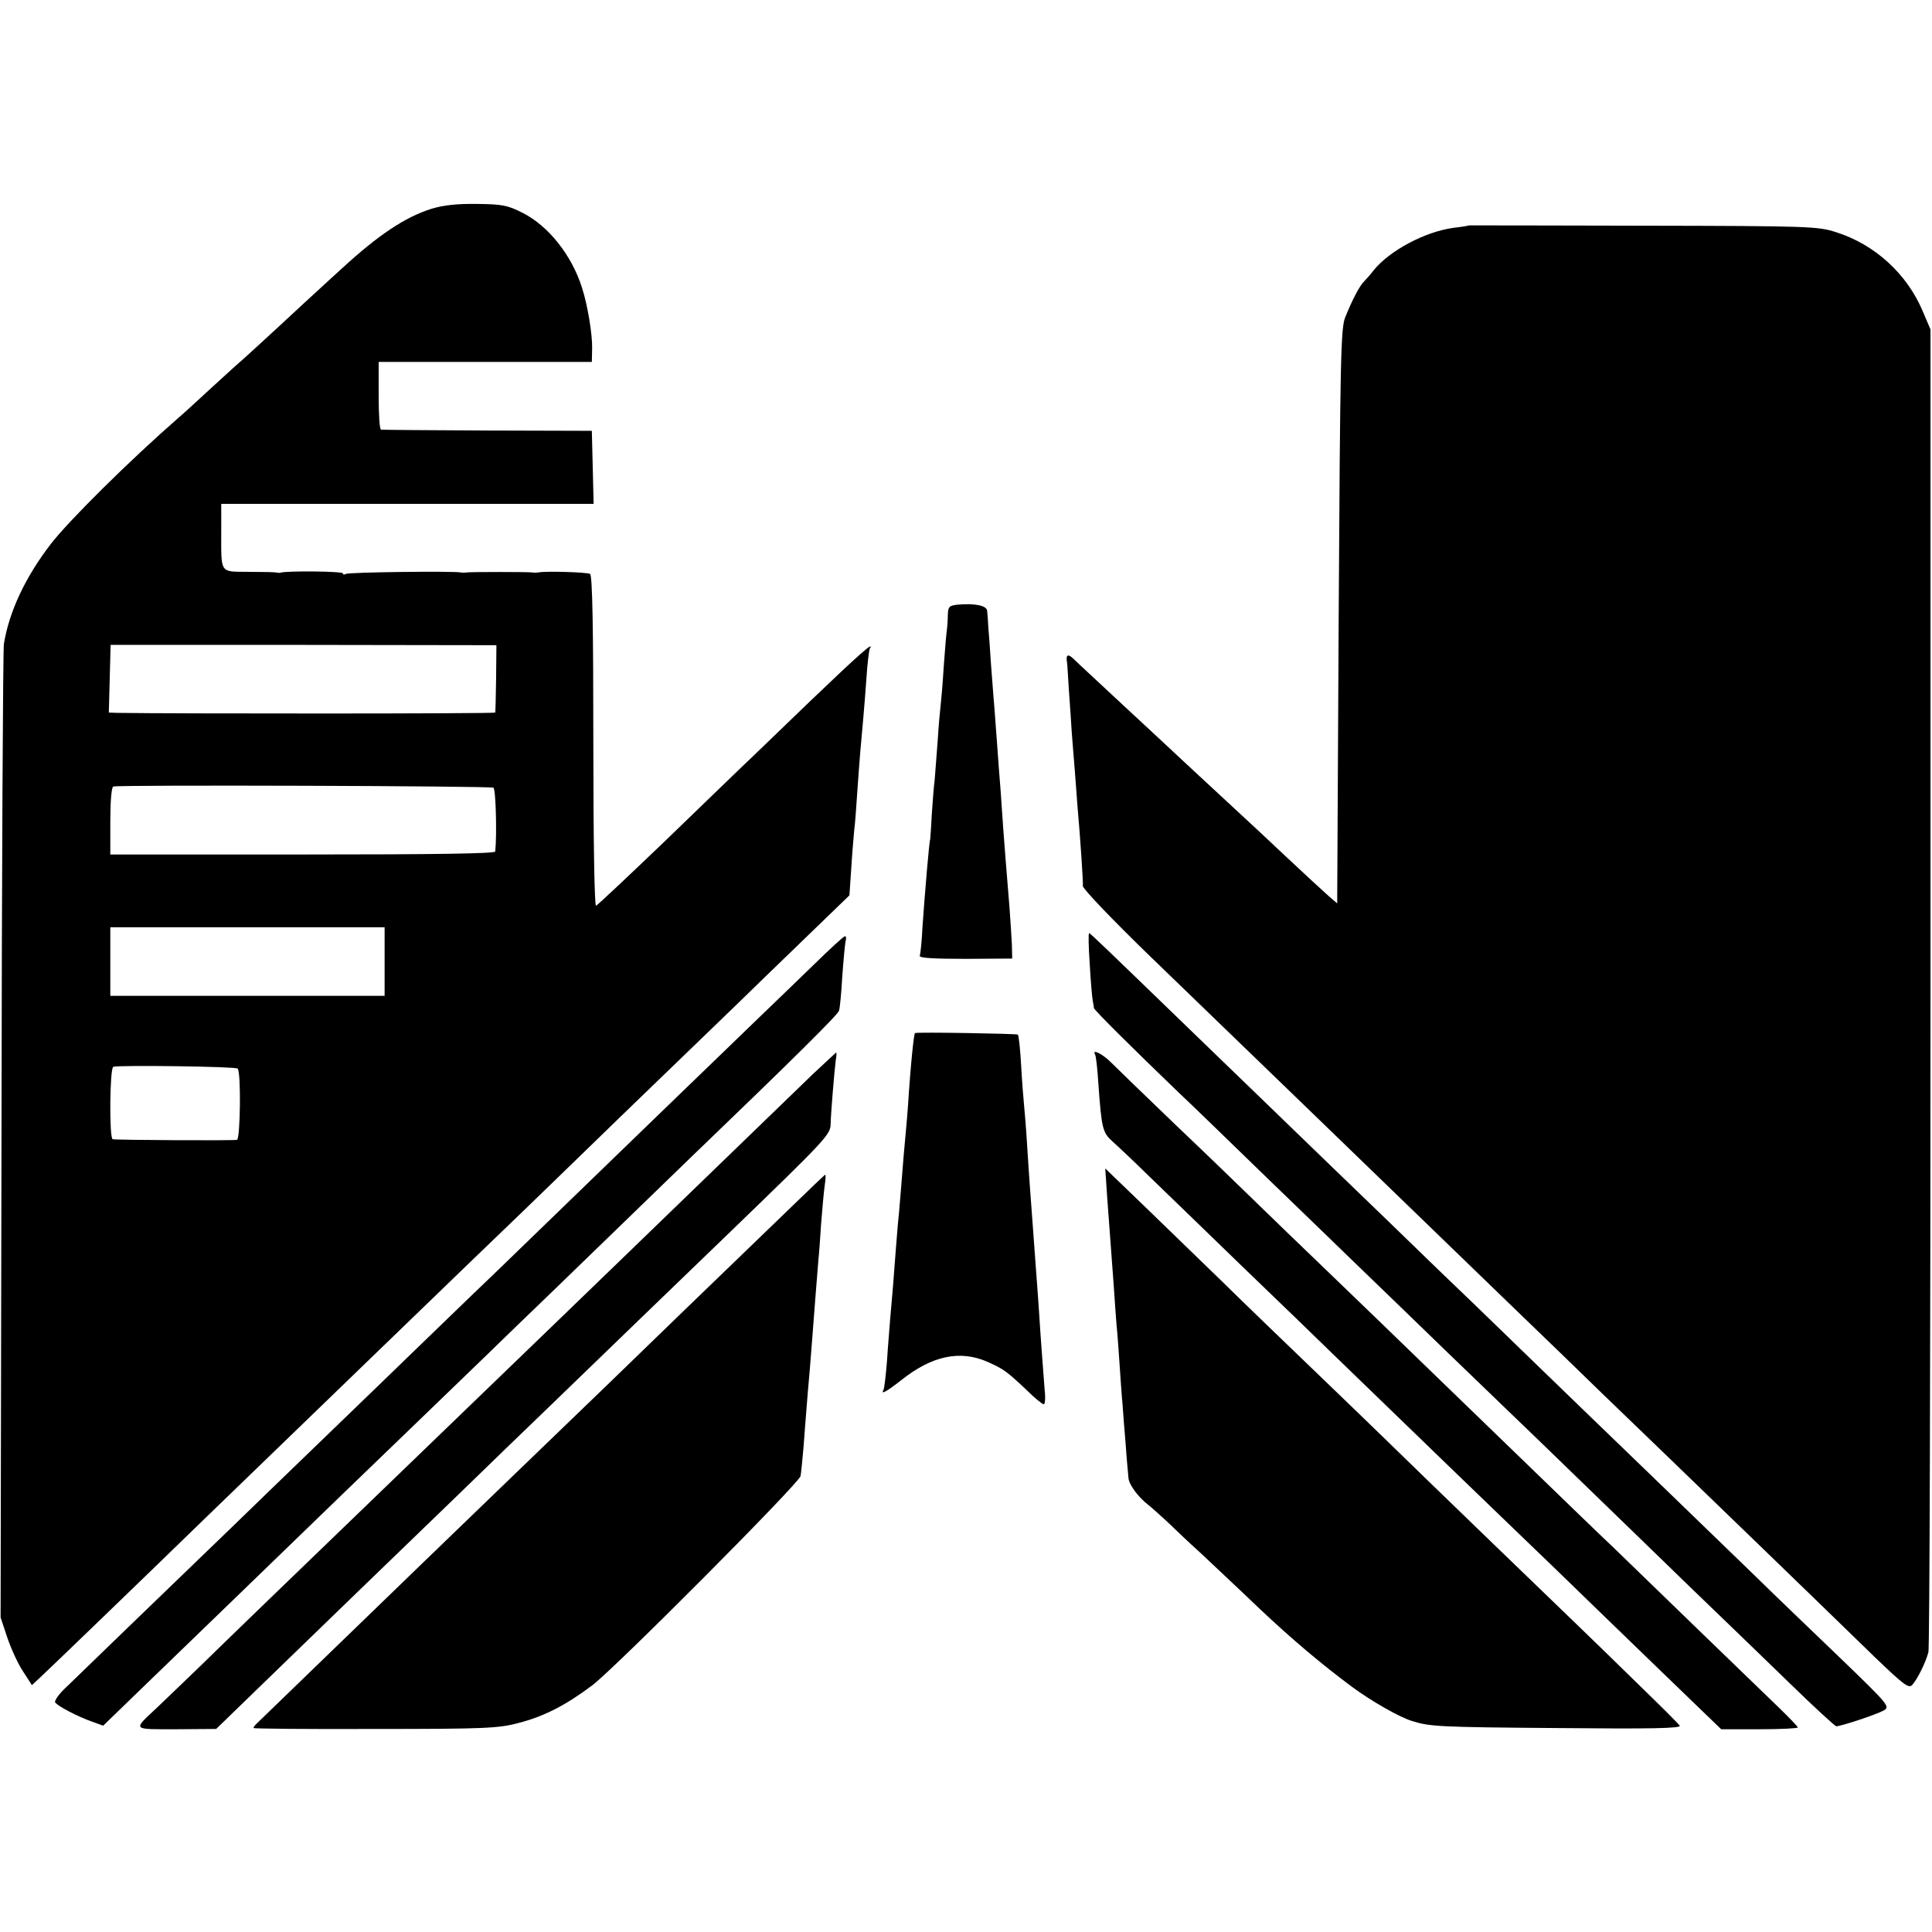 <?xml version="1.0" standalone="no"?>
<!DOCTYPE svg PUBLIC "-//W3C//DTD SVG 20010904//EN"
 "http://www.w3.org/TR/2001/REC-SVG-20010904/DTD/svg10.dtd">
<svg version="1.0" xmlns="http://www.w3.org/2000/svg"
 width="648pt" height="648pt" viewBox="0 0 648 648"
 preserveAspectRatio="xMidYMid meet">
<g transform="translate(0,648) scale(0.1,-0.1)"
fill="#000000" stroke="none">
<path d="M1448 5780 c-89 -28 -178 -87 -303 -202 -22 -20 -54 -49 -71 -65 -17
-15 -75 -69 -130 -120 -54 -50 -109 -100 -120 -110 -12 -10 -63 -56 -114 -103
-51 -47 -100 -92 -110 -100 -166 -145 -368 -345 -430 -425 -85 -111 -139 -225
-157 -335 -3 -19 -7 -762 -8 -1650 l-3 -1615 22 -66 c12 -36 35 -87 52 -113
l31 -48 29 27 c25 23 326 313 544 525 37 36 172 166 300 290 128 124 263 254
300 290 37 36 170 164 295 285 126 121 268 258 316 305 75 73 249 242 579 560
42 41 145 141 228 221 l151 146 6 89 c3 49 8 107 10 129 3 22 7 78 10 124 3
47 8 108 10 135 7 78 14 152 21 251 3 50 9 94 11 99 18 29 -36 -19 -199 -175
-101 -97 -205 -198 -233 -224 -27 -26 -146 -141 -263 -254 -118 -113 -218
-207 -223 -209 -5 -2 -9 215 -9 552 0 379 -3 557 -11 561 -9 6 -149 10 -174 5
-5 -1 -14 -1 -20 0 -12 2 -206 2 -220 0 -5 -1 -14 -1 -20 0 -23 5 -376 1 -385
-5 -5 -3 -10 -3 -10 2 0 7 -193 9 -210 2 -3 -1 -9 0 -15 1 -5 1 -47 2 -93 2
-96 1 -90 -8 -90 136 l0 92 624 0 625 0 -3 123 -3 122 -350 1 c-192 1 -353 2
-357 3 -5 0 -8 52 -8 114 l0 113 358 0 357 0 1 46 c1 45 -15 145 -34 203 -34
108 -112 207 -199 251 -51 26 -69 29 -153 30 -66 1 -112 -4 -152 -16z m216
-1574 c-1 -61 -2 -113 -3 -116 -1 -4 -1084 -4 -1266 -1 l-30 1 3 113 3 114
647 0 647 -1 -1 -110z m-9 -368 c8 -5 12 -158 6 -214 -1 -7 -198 -10 -646 -10
l-645 0 0 112 c0 66 4 114 10 116 18 6 1265 2 1275 -4z m-365 -583 l0 -115
-460 0 -460 0 0 115 0 115 460 0 460 0 0 -115z m-493 -359 c12 -11 9 -235 -2
-239 -9 -3 -399 -1 -417 2 -12 2 -10 239 2 243 20 6 410 1 417 -6z"/>
<path d="M4927 5724 c-1 -1 -24 -5 -51 -8 -97 -13 -216 -77 -269 -143 -10 -13
-24 -29 -31 -36 -16 -15 -41 -64 -64 -121 -15 -37 -17 -136 -22 -1003 l-5
-963 -29 25 c-16 14 -81 74 -145 134 -64 60 -132 124 -151 141 -95 88 -229
212 -266 247 -22 21 -92 85 -154 143 -62 58 -124 115 -137 128 -21 21 -29 17
-24 -11 1 -4 3 -45 6 -90 3 -45 8 -111 10 -147 3 -36 7 -92 10 -125 2 -33 7
-87 9 -120 10 -113 19 -250 18 -267 0 -9 99 -113 225 -235 124 -120 258 -249
298 -288 73 -70 246 -238 910 -880 114 -110 254 -245 310 -300 57 -55 157
-151 222 -214 116 -112 465 -449 689 -667 101 -97 116 -108 128 -95 19 22 46
78 54 110 4 14 7 1018 7 2231 l0 2205 -26 61 c-53 126 -161 224 -290 265 -61
20 -90 21 -647 22 -321 1 -584 1 -585 1z"/>
<path d="M3213 4452 c-30 -3 -33 -7 -34 -35 0 -18 -2 -43 -4 -57 -2 -14 -6
-68 -10 -120 -3 -52 -8 -108 -10 -125 -2 -16 -7 -70 -10 -120 -4 -49 -8 -108
-10 -130 -3 -22 -7 -76 -10 -120 -2 -44 -5 -80 -5 -80 -3 0 -19 -193 -26 -295
-2 -47 -7 -90 -9 -96 -2 -7 45 -10 153 -10 l157 1 -1 45 c-1 25 -5 81 -8 125
-12 145 -16 199 -21 265 -2 36 -7 94 -9 130 -3 36 -8 101 -11 145 -3 44 -8
105 -10 135 -3 30 -7 93 -11 140 -3 47 -7 103 -9 125 -1 22 -3 47 -4 56 -1 18
-41 26 -98 21z"/>
<path d="M3655 3247 c3 -57 8 -112 10 -123 2 -10 4 -22 4 -25 1 -7 134 -139
287 -286 40 -37 172 -166 295 -285 123 -119 260 -251 304 -294 44 -42 181
-175 305 -295 124 -119 259 -250 300 -289 41 -40 185 -179 320 -310 135 -131
274 -266 310 -300 36 -35 132 -127 213 -206 81 -79 152 -144 156 -144 16 0
136 40 159 53 22 13 18 18 -150 180 -95 91 -221 212 -279 269 -59 57 -211 204
-339 328 -129 124 -301 291 -384 371 -83 81 -185 179 -226 219 -41 39 -172
165 -290 280 -118 114 -249 240 -290 280 -41 40 -176 170 -300 290 -371 359
-403 390 -407 390 -3 0 -2 -46 2 -103z"/>
<path d="M2726 3241 c-56 -54 -133 -129 -173 -167 -182 -176 -525 -507 -604
-584 -48 -47 -176 -170 -284 -275 -109 -104 -234 -226 -280 -270 -45 -44 -180
-174 -300 -290 -119 -115 -257 -248 -305 -295 -244 -235 -520 -502 -558 -539
-24 -22 -40 -45 -37 -51 8 -12 74 -47 125 -65 l36 -13 126 122 c130 126 530
512 673 651 172 166 521 502 585 565 38 36 172 166 300 290 128 124 258 250
289 280 332 319 492 477 495 490 3 8 8 60 11 115 4 55 9 108 11 118 3 9 2 17
-2 17 -4 0 -52 -44 -108 -99z"/>
<path d="M3069 3015 c-4 -2 -15 -108 -24 -250 -2 -27 -6 -75 -9 -105 -3 -30
-8 -89 -11 -130 -3 -41 -8 -96 -10 -121 -3 -26 -7 -77 -10 -115 -7 -96 -13
-170 -19 -234 -2 -30 -8 -95 -11 -145 -4 -49 -9 -93 -12 -97 -10 -17 10 -6 60
33 103 82 197 102 290 61 53 -24 62 -30 130 -94 27 -27 53 -48 58 -48 4 0 6
21 3 46 -4 52 -14 181 -19 264 -2 30 -6 87 -9 125 -3 39 -8 106 -11 150 -3 44
-8 105 -10 135 -2 30 -7 97 -10 149 -3 52 -8 111 -10 131 -2 20 -7 81 -10 136
-3 54 -8 100 -11 104 -4 3 -337 9 -345 5z"/>
<path d="M2727 2878 c-84 -81 -422 -408 -611 -591 -161 -156 -290 -280 -551
-532 -119 -115 -248 -239 -285 -275 -336 -324 -509 -491 -603 -583 -62 -60
-130 -125 -152 -146 -80 -75 -84 -71 66 -71 l134 1 165 160 c224 217 388 376
640 619 116 113 254 246 305 295 106 103 501 484 614 593 324 313 337 327 337
363 1 38 12 170 17 212 3 15 3 27 2 27 -1 0 -36 -33 -78 -72z"/>
<path d="M3673 2943 c3 -5 8 -48 11 -98 11 -152 14 -164 49 -195 18 -16 73
-68 123 -117 50 -48 191 -185 313 -303 123 -118 258 -249 300 -290 374 -362
549 -531 621 -600 47 -45 182 -175 300 -290 118 -114 253 -245 299 -289 l84
-81 128 0 c71 0 129 3 129 6 0 3 -28 32 -62 65 -84 81 -451 436 -559 541 -48
45 -187 180 -309 298 -122 118 -275 266 -339 328 -64 62 -197 191 -295 285
-99 95 -216 208 -261 252 -45 44 -164 159 -265 255 -100 96 -197 190 -215 208
-28 28 -64 45 -52 25z"/>
<path d="M3714 2458 c4 -57 9 -123 11 -148 2 -25 6 -85 10 -135 3 -49 8 -112
10 -140 3 -27 7 -86 10 -130 3 -44 7 -105 10 -135 2 -30 7 -93 11 -140 3 -47
8 -95 9 -108 2 -22 33 -64 67 -90 9 -7 37 -32 62 -55 25 -24 75 -72 113 -106
37 -35 127 -119 199 -188 107 -101 208 -186 309 -261 65 -48 158 -101 200
-114 60 -19 87 -21 493 -24 311 -3 411 -1 406 8 -4 6 -61 63 -127 127 -65 64
-165 161 -222 216 -57 55 -199 192 -316 305 -117 113 -249 241 -294 285 -45
44 -165 160 -266 257 -101 97 -239 230 -305 295 -67 65 -184 178 -259 251
l-138 133 7 -103z"/>
<path d="M2644 2422 c-66 -64 -222 -214 -345 -333 -232 -225 -263 -255 -592
-572 -110 -106 -238 -230 -287 -277 -66 -64 -441 -427 -556 -538 -8 -7 -14
-15 -14 -18 0 -2 183 -4 408 -3 366 0 414 2 481 20 85 22 158 59 247 126 76
57 694 678 699 702 2 9 6 53 10 96 3 44 8 103 10 130 2 28 7 86 11 130 7 90 9
112 19 245 4 52 9 109 10 125 2 17 6 71 9 120 4 50 9 107 12 128 3 20 4 37 2
37 -2 0 -57 -53 -124 -118z"/>
</g>
</svg>
